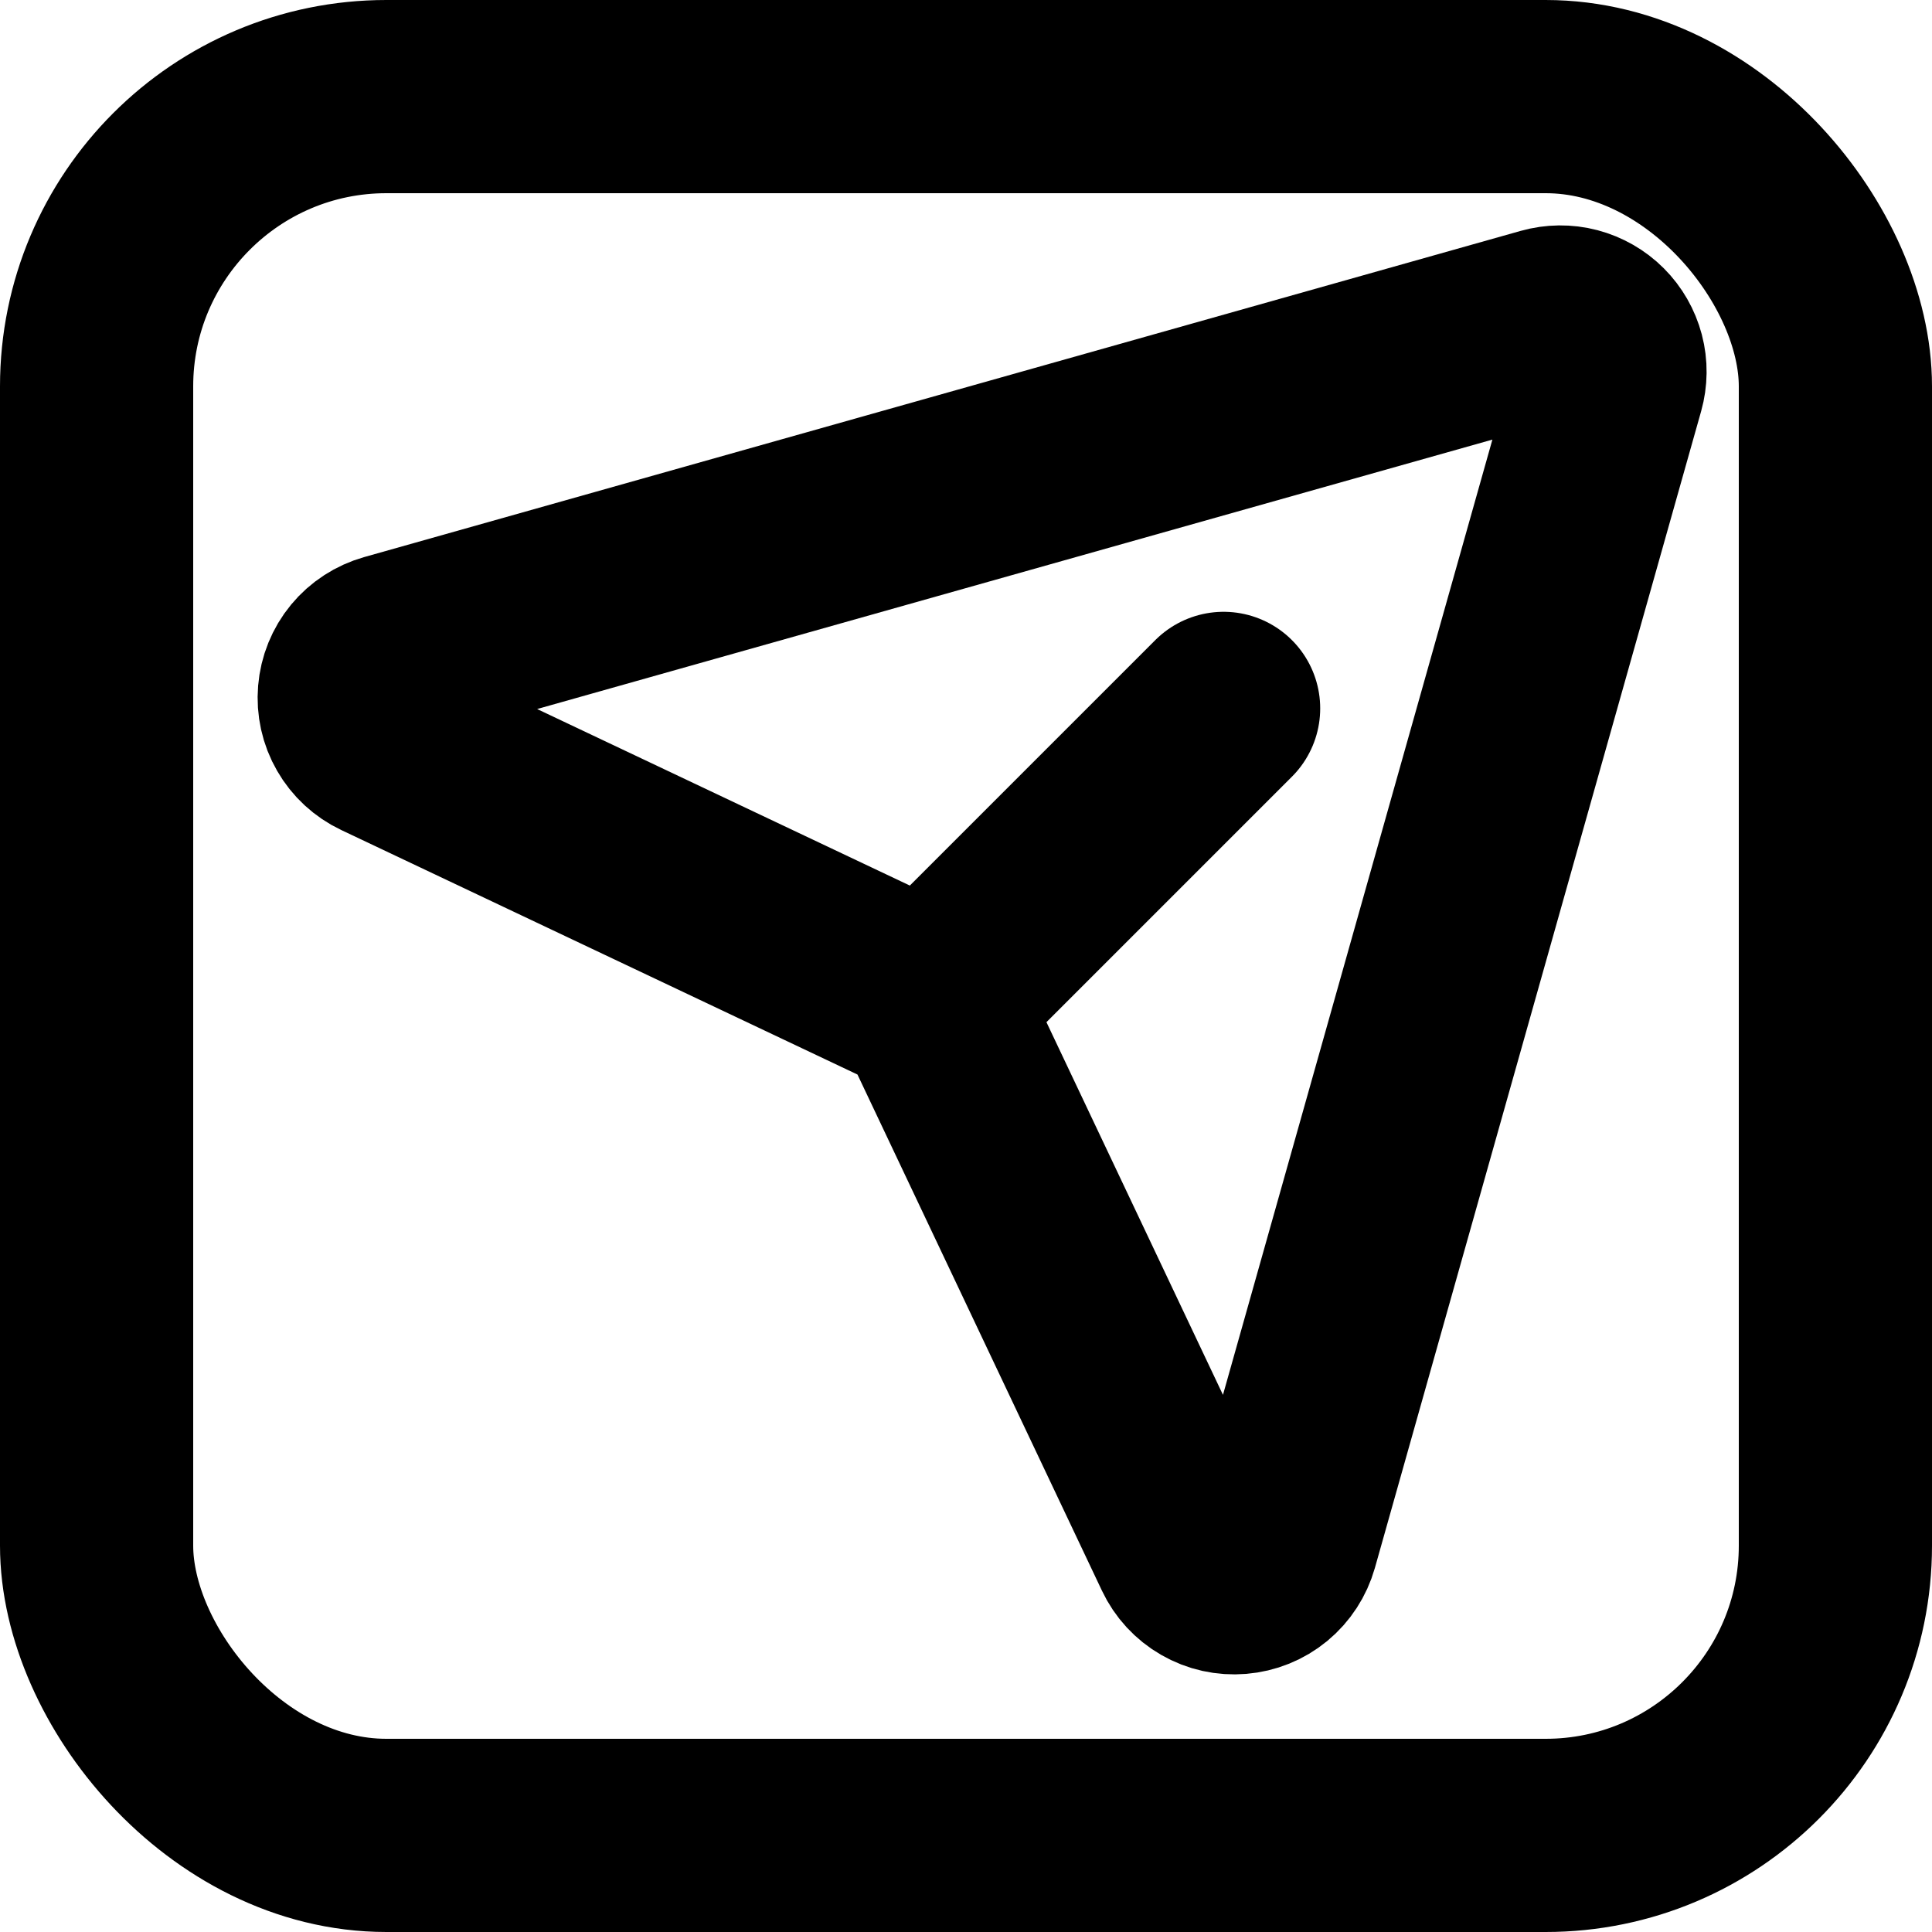 <?xml version="1.0" encoding="UTF-8"?> <svg xmlns="http://www.w3.org/2000/svg" width="30" height="30" viewBox="0 0 30 30" fill="none"> <path d="M24.02 5.029L6.062 10.094C5.911 10.137 5.776 10.224 5.676 10.345C5.576 10.466 5.516 10.615 5.503 10.772C5.49 10.928 5.524 11.085 5.603 11.221C5.681 11.357 5.799 11.466 5.941 11.533L14.192 15.441C14.353 15.518 14.482 15.647 14.559 15.808L18.467 24.059C18.534 24.201 18.643 24.319 18.779 24.397C18.915 24.476 19.072 24.51 19.228 24.497C19.385 24.484 19.534 24.424 19.655 24.324C19.776 24.224 19.863 24.089 19.906 23.938L24.971 5.98C25.008 5.848 25.01 5.709 24.975 5.576C24.94 5.444 24.871 5.323 24.774 5.226C24.677 5.129 24.556 5.06 24.424 5.025C24.291 4.99 24.152 4.992 24.02 5.029Z" stroke="black" stroke-width="3" stroke-linecap="round" stroke-linejoin="round"></path> <path d="M14.5 15.5L19 11" stroke="black" stroke-width="3" stroke-linecap="round" stroke-linejoin="round"></path> <rect x="1.5" y="1.5" width="27" height="27" rx="4.5" stroke="black" stroke-width="3"></rect> </svg> 